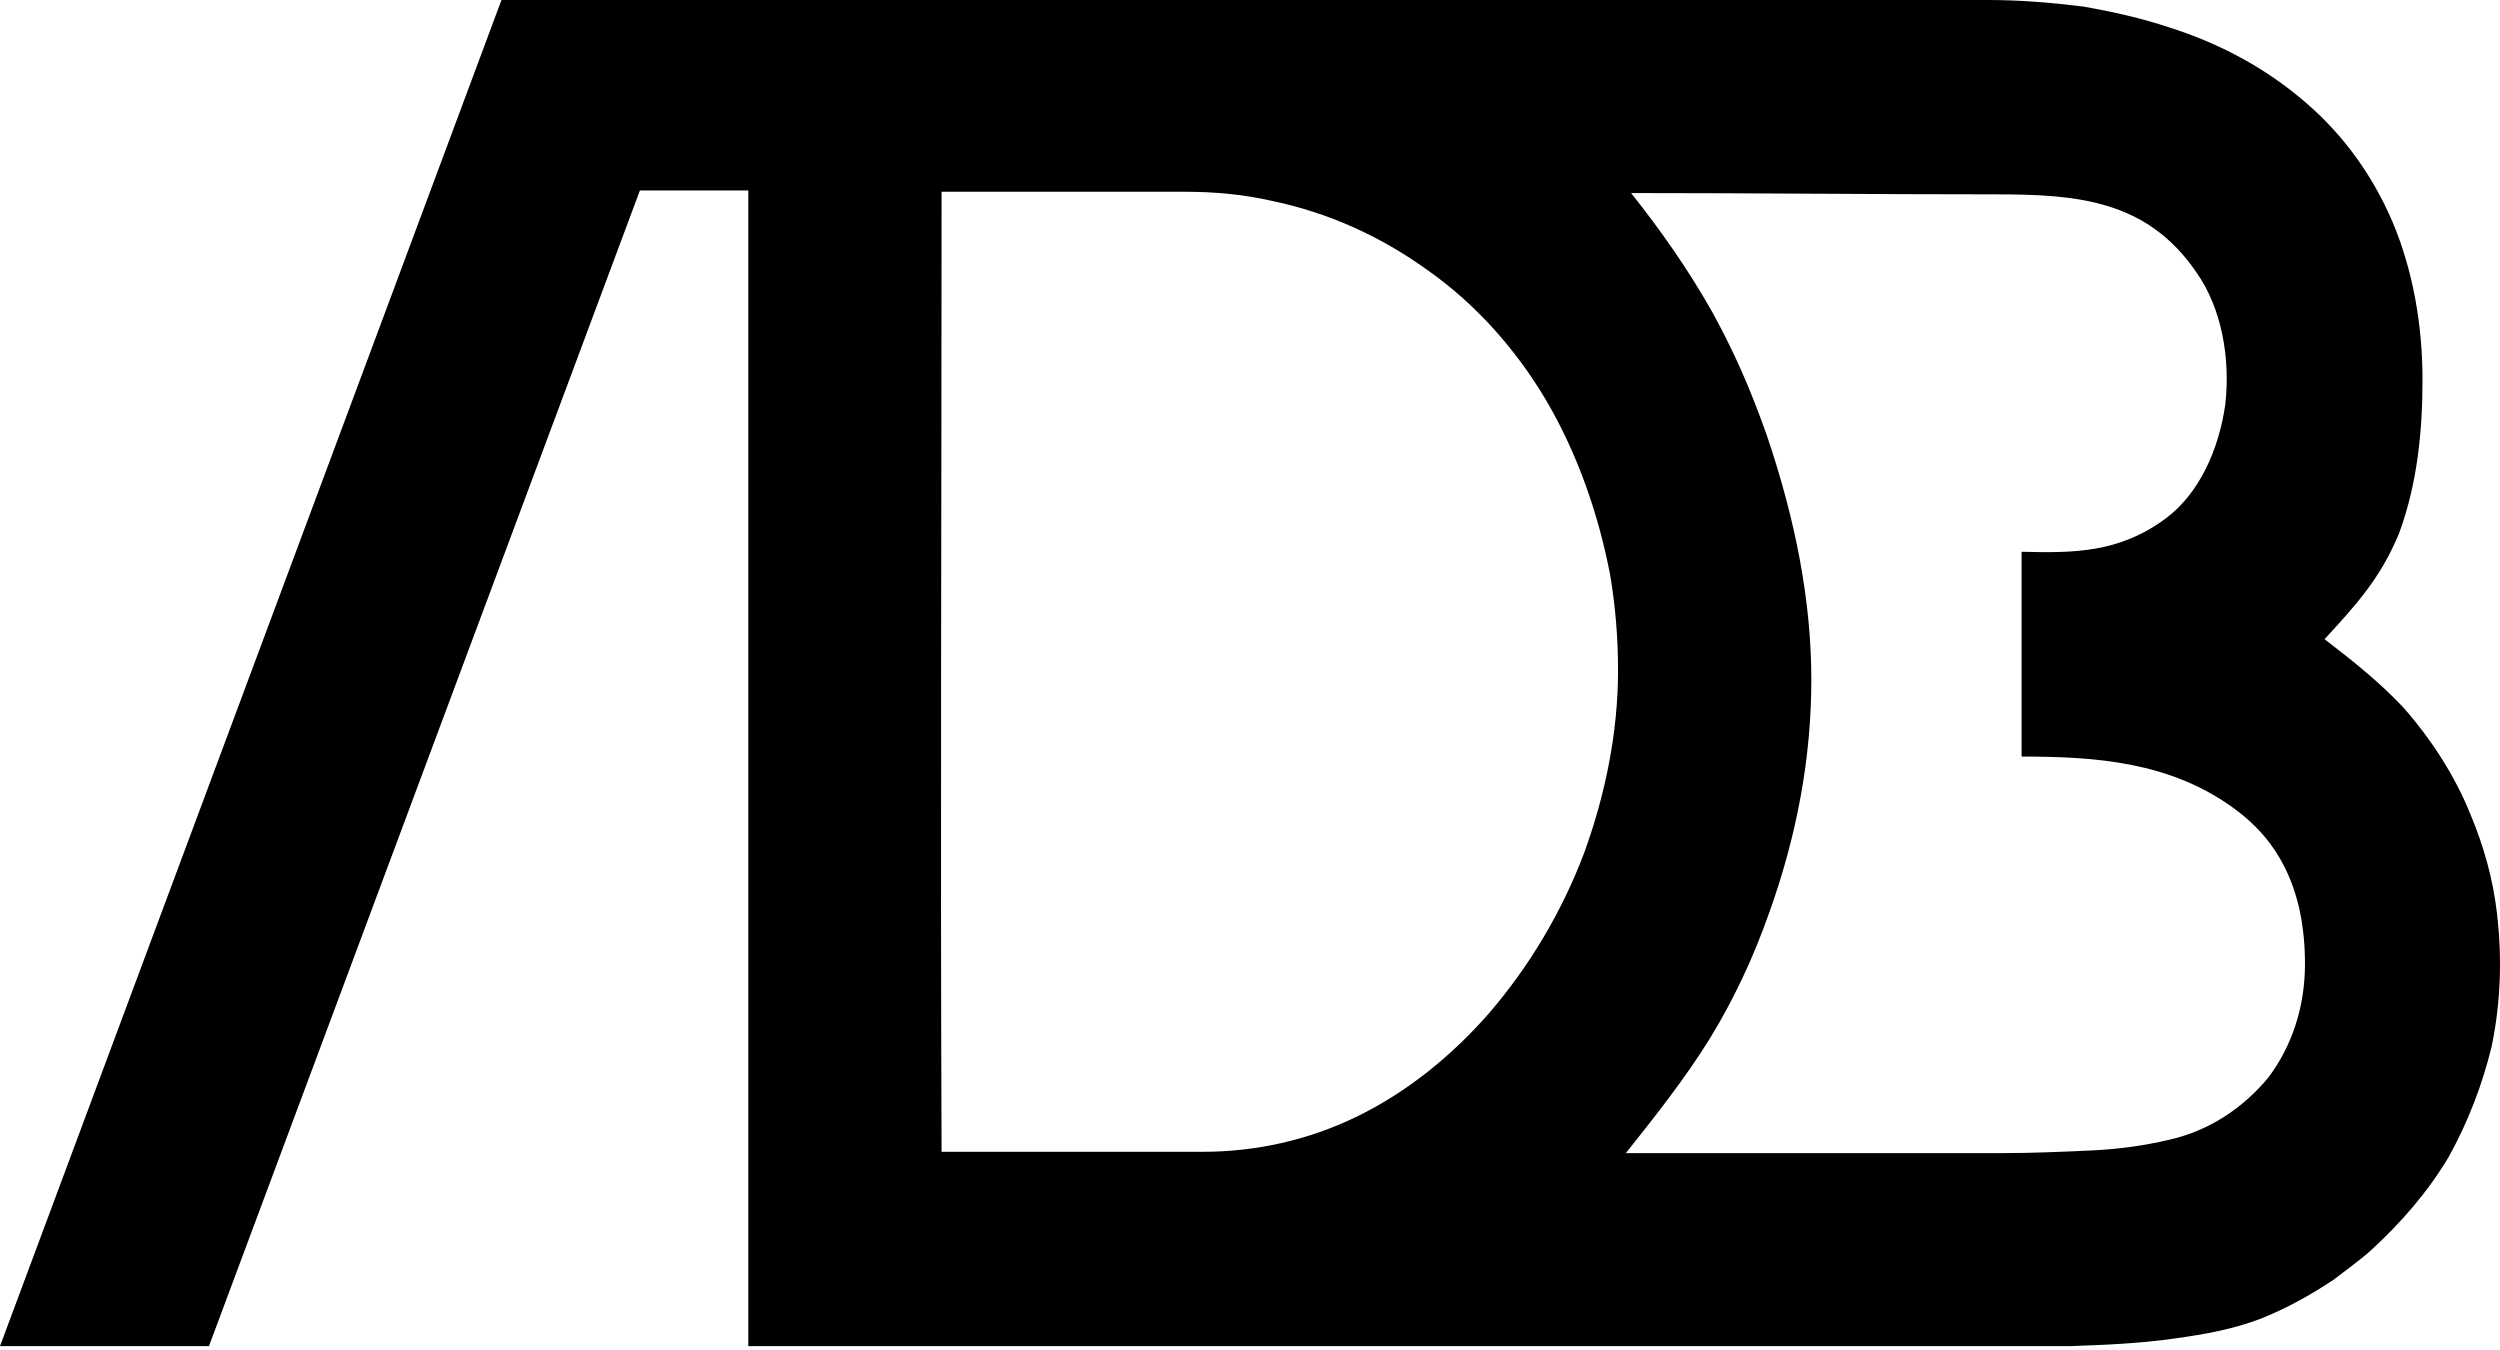 <svg width="450" height="243" viewBox="0 0 450 243" fill="none" xmlns="http://www.w3.org/2000/svg">
<path fill-rule="evenodd" clip-rule="evenodd" d="M90.266 0L0 242.308H37.611L115.183 34.28H134.694V242.308H360.829C365.061 242.308 369.057 242.308 372.583 242.308C378.93 242.073 385.276 241.838 391.623 240.899C396.795 240.195 401.966 239.255 406.903 237.377C411.604 235.499 415.835 233.151 420.067 230.333C422.182 228.69 424.533 227.046 426.648 225.168C432.055 220.237 436.991 214.602 440.753 208.263C444.279 201.923 446.864 195.114 448.51 188.305C450.155 180.322 450.39 172.339 449.45 164.356C448.745 158.251 447.099 152.381 444.749 146.746C441.928 139.703 437.697 133.128 432.525 127.258C428.059 122.563 423.593 119.041 418.421 115.049C424.063 108.945 428.529 104.014 431.82 96.031C435.111 87.109 436.051 77.717 436.051 68.325C436.051 58.699 434.406 48.837 430.645 39.915C427.119 31.697 421.947 24.419 415.13 18.549C407.843 12.209 399.381 7.748 390.448 4.931C385.512 3.287 380.34 2.113 374.933 1.174C369.292 0.47 363.65 0 357.774 0H90.266ZM363.885 99.318C373.288 99.553 381.515 99.553 389.978 93.213C395.855 88.752 399.381 81.004 400.556 72.786C401.496 64.334 399.851 55.411 395.384 49.072C390.918 42.498 385.512 38.976 379.4 37.097C373.288 35.219 366.471 34.984 359.184 34.984C337.323 34.984 315.461 34.75 293.6 34.75C299.007 41.559 303.943 48.602 308.174 56.116C311.935 62.925 314.991 69.734 318.047 78.421C323.219 93.683 326.039 108.24 326.039 122.328C326.039 136.415 323.454 150.268 318.517 164.121C315.461 172.809 311.935 180.087 307.939 186.661C303.473 193.94 298.066 200.749 292.66 207.558H360.829C365.766 207.558 371.172 207.323 376.344 207.089C381.515 206.854 386.217 206.149 390.213 205.21C397.735 203.567 403.847 199.34 408.313 193.94C412.544 188.305 414.895 181.261 414.895 173.513C414.895 159.895 409.959 151.208 402.201 145.572C390.683 137.12 377.284 136.181 363.885 136.181V99.318ZM285.137 153.555C281.141 164.121 275.265 173.983 267.978 182.435C261.396 189.949 253.403 196.523 244.236 200.984C235.538 205.21 226.135 207.323 216.498 207.323H169.484C169.249 149.799 169.484 92.039 169.484 34.515H213.207C218.613 34.515 223.785 34.984 228.956 36.158C239.064 38.272 248.467 42.498 256.929 48.602C265.627 54.707 272.914 62.925 278.321 72.082C283.962 81.708 287.723 92.509 289.839 103.544C290.779 109.179 291.249 114.814 291.249 120.684C291.249 131.954 288.899 143.225 285.137 153.555Z" fill="#98A4AE" style="fill:#98A4AE;fill:color(display-p3 0.596 0.643 0.682);fill-opacity:1;"/>
</svg>
